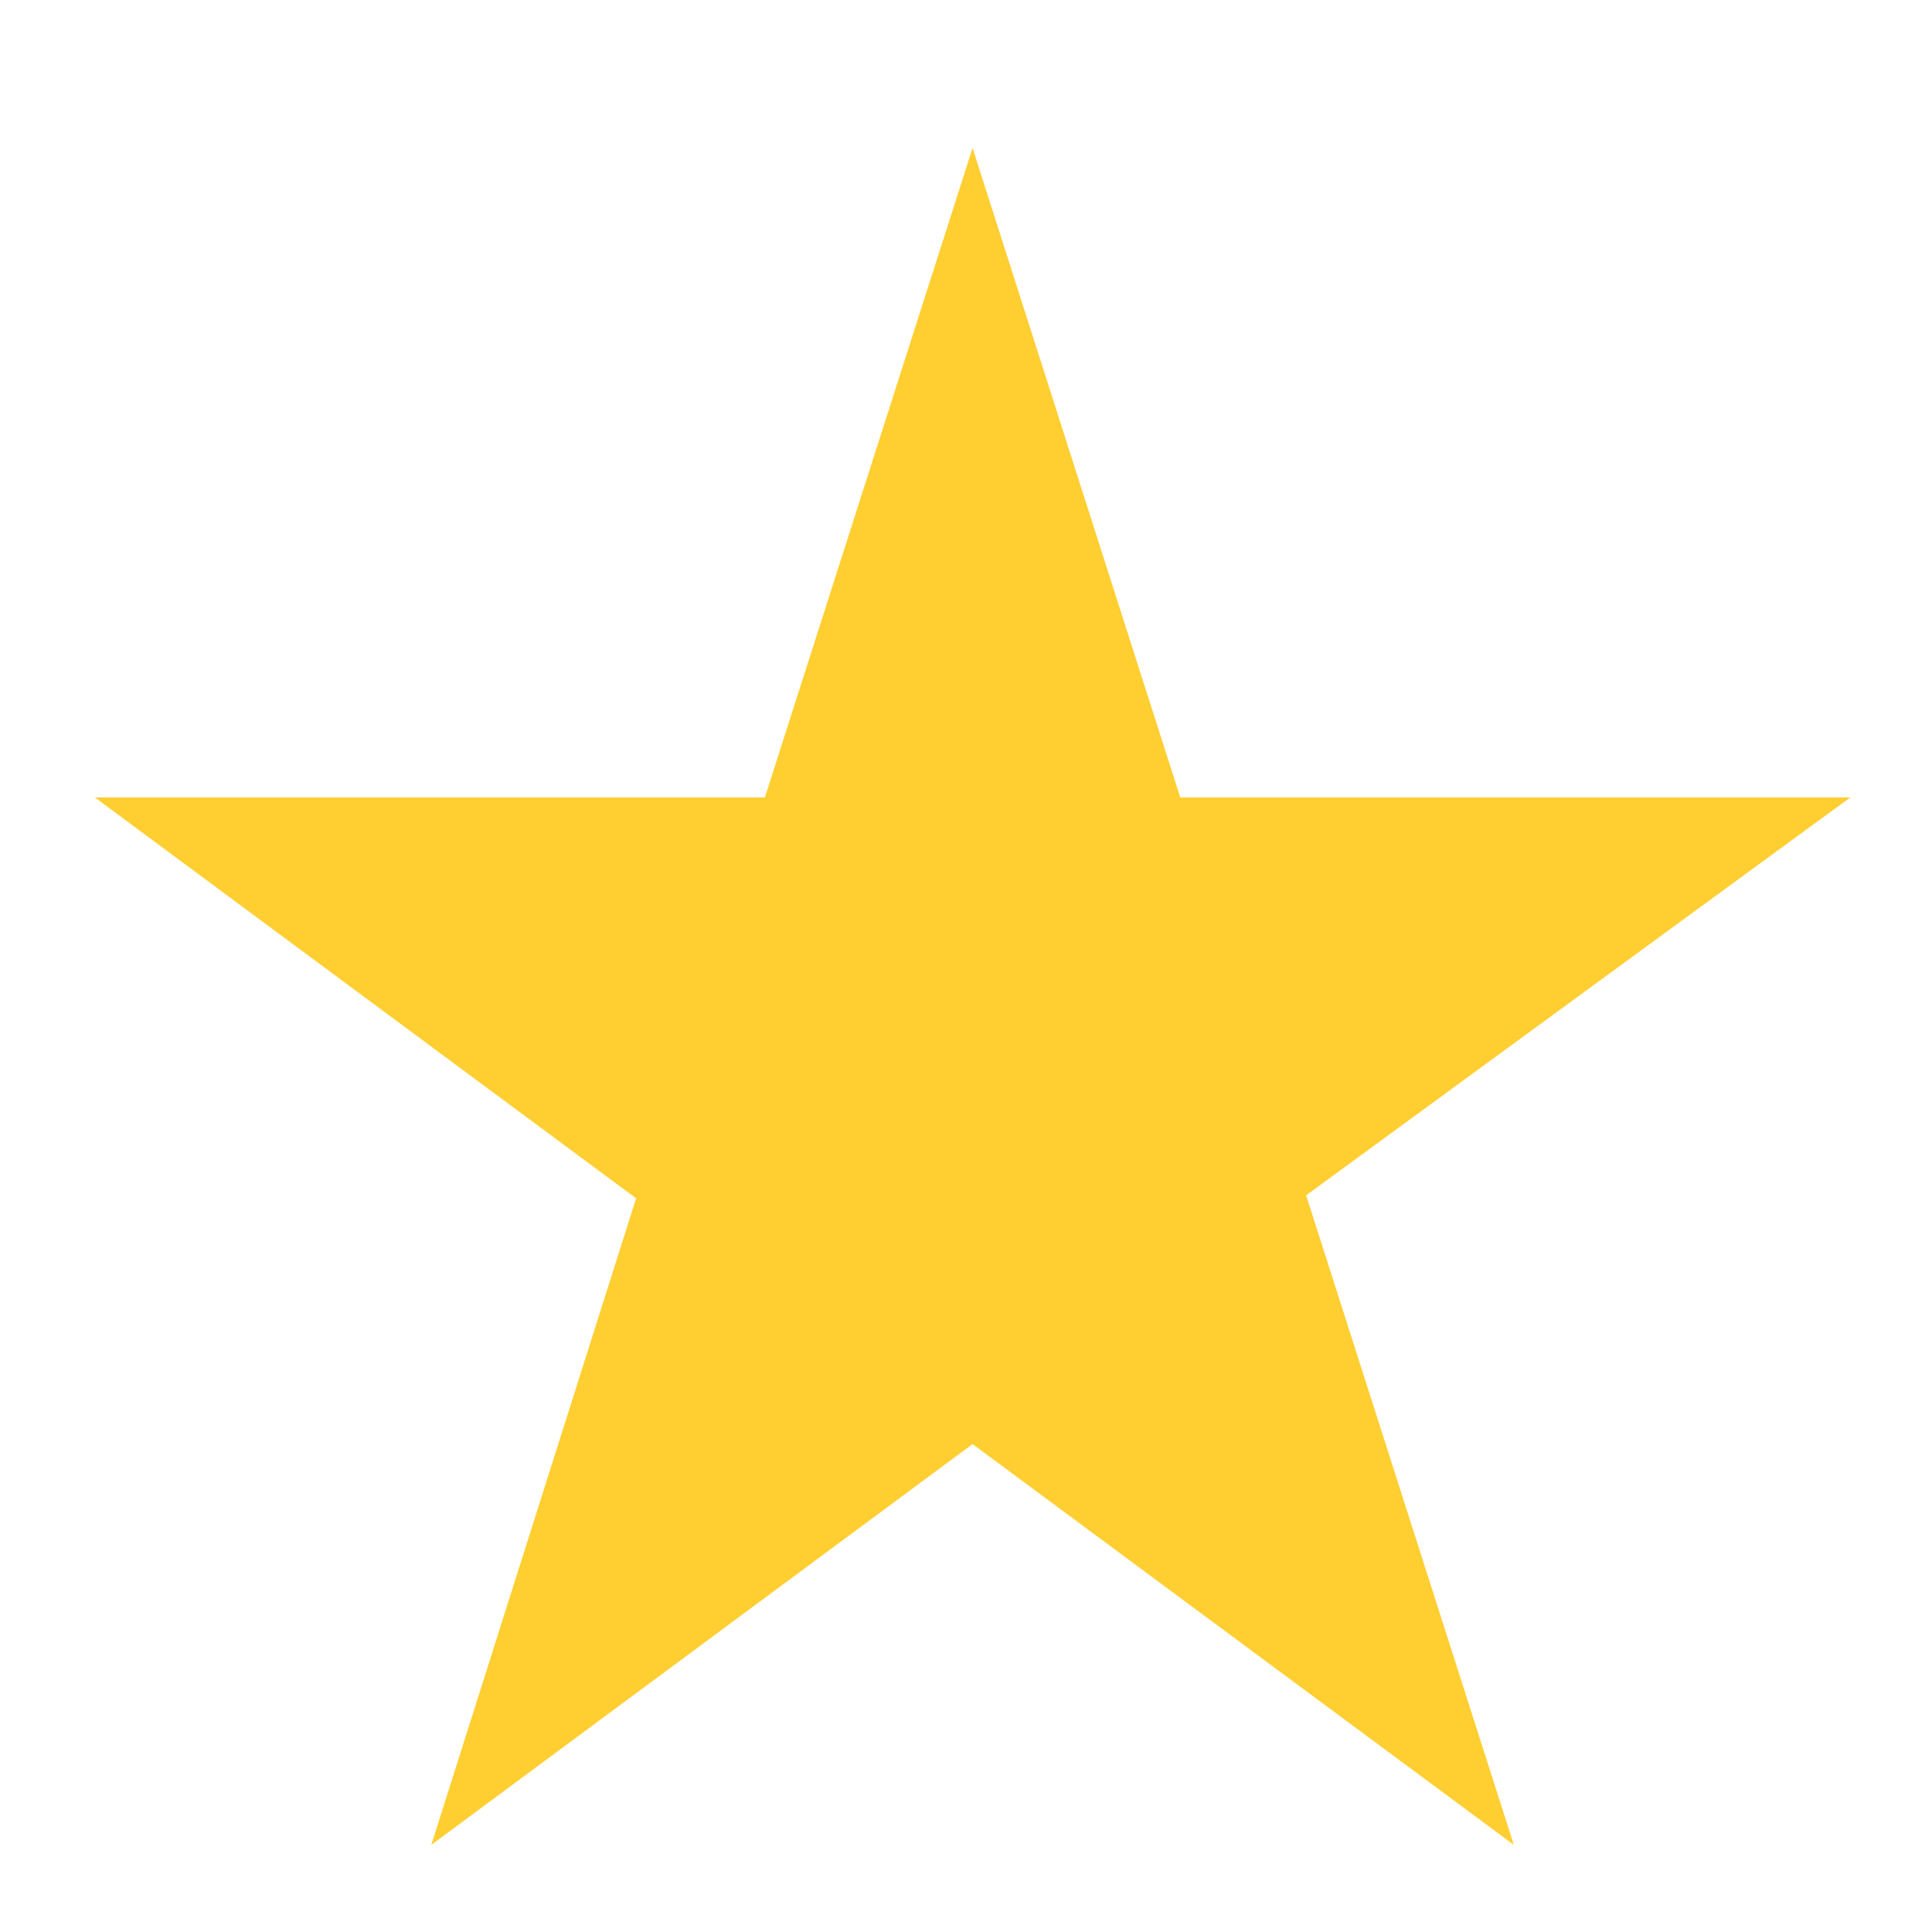 <svg width="20" height="20" viewBox="0 0 20 20" fill="none" xmlns="http://www.w3.org/2000/svg">
<g clip-path="url(#clip0_335_95)">
<path d="M19.154 8.255H12.218L10.068 1.532L7.918 8.255H0.982L6.585 12.405L4.465 19.098L10.068 14.949L15.671 19.098L13.521 12.374L19.154 8.255Z" fill="#FFCE31"/>
</g>
<defs>
<clipPath id="clip0_335_95">
<rect width="19.383" height="19.383" fill="white" transform="translate(0.375 0.623)"/>
</clipPath>
</defs>
</svg>
